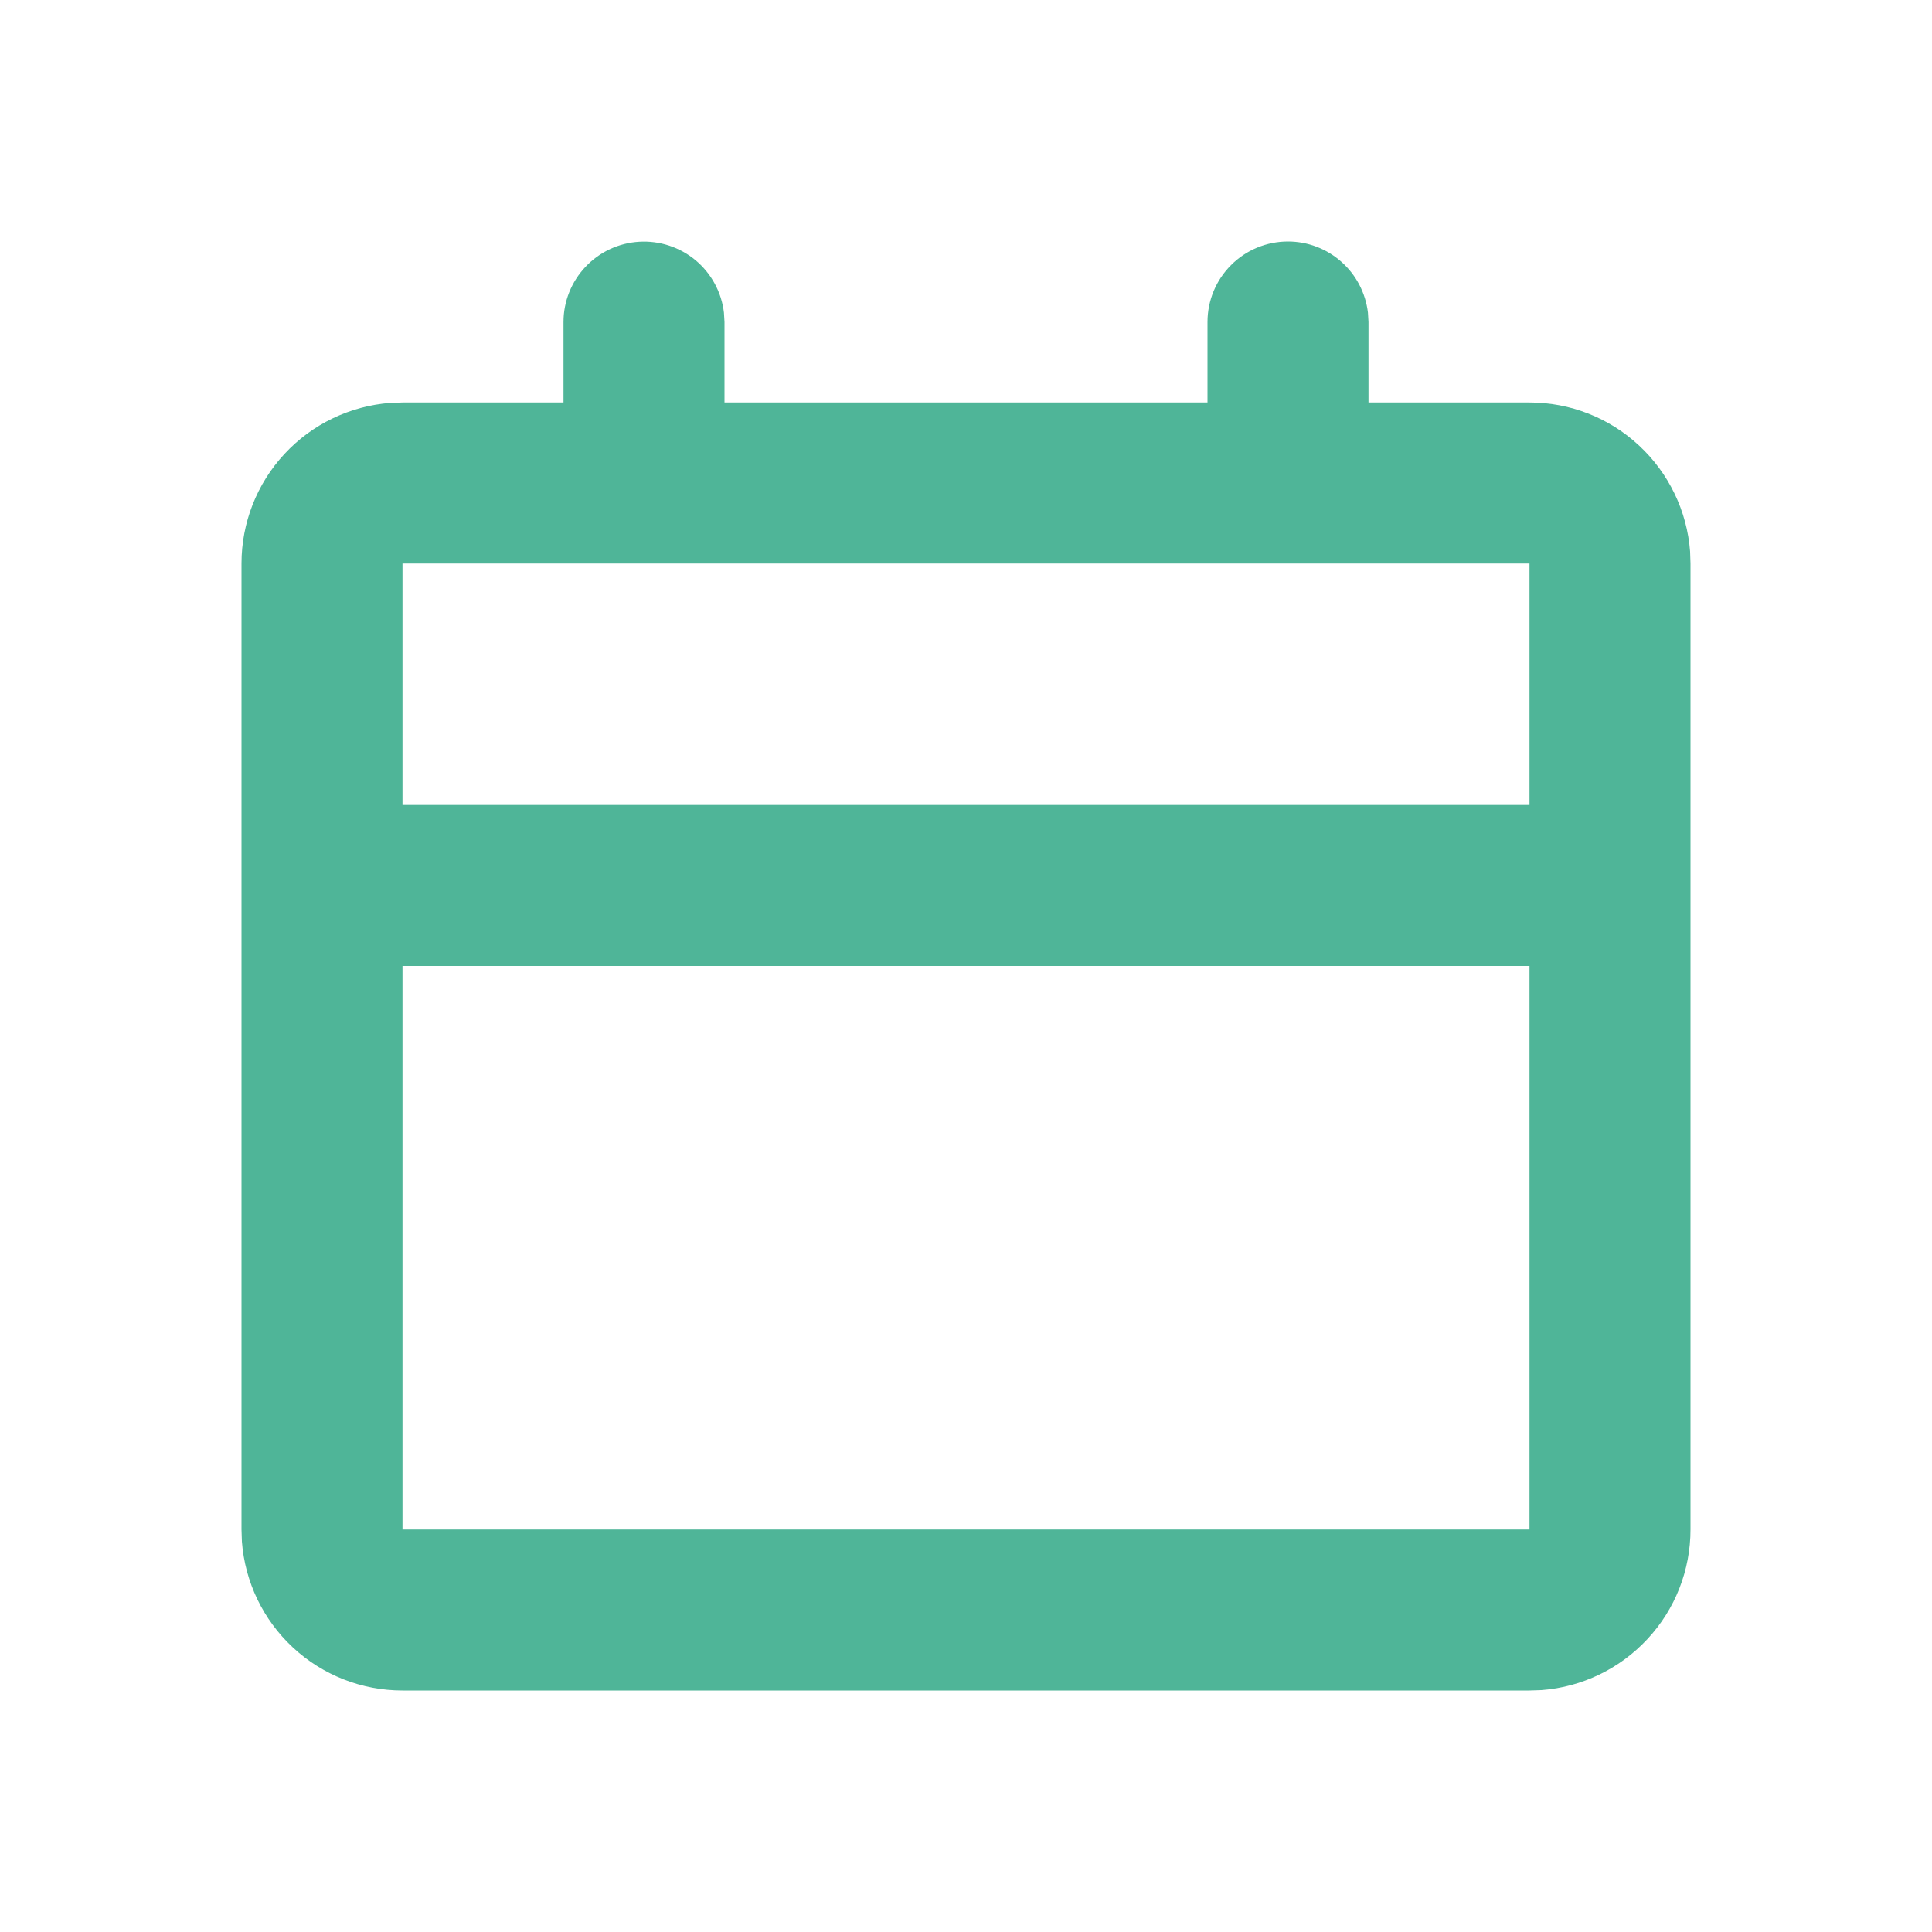 <?xml version="1.0" encoding="UTF-8"?>
<svg xmlns="http://www.w3.org/2000/svg" width="24" height="24" viewBox="0 0 24 24" fill="none">
  <path d="M16 3C16.245 3 16.481 3.09 16.664 3.253C16.847 3.415 16.964 3.64 16.993 3.883L17 4V5H19C19.505 5 19.991 5.19 20.36 5.534C20.73 5.877 20.957 6.347 20.995 6.85L21 7V19C21 19.505 20.81 19.991 20.466 20.36C20.123 20.73 19.653 20.957 19.15 20.995L19 21H5C4.495 21 4.009 20.81 3.639 20.466C3.269 20.123 3.043 19.653 3.005 19.15L3 19V7C3 6.495 3.19 6.009 3.534 5.639C3.877 5.269 4.347 5.043 4.85 5.005L5 5H7V4C7 3.745 7.098 3.5 7.273 3.315C7.448 3.129 7.687 3.018 7.941 3.003C8.196 2.988 8.446 3.071 8.642 3.234C8.837 3.398 8.963 3.63 8.993 3.883L9 4V5H15V4C15 3.735 15.105 3.48 15.293 3.293C15.48 3.105 15.735 3 16 3ZM19 12H5V19H19V12ZM19 7H5V10H19V7Z" fill="#4FB598"></path>
</svg>
